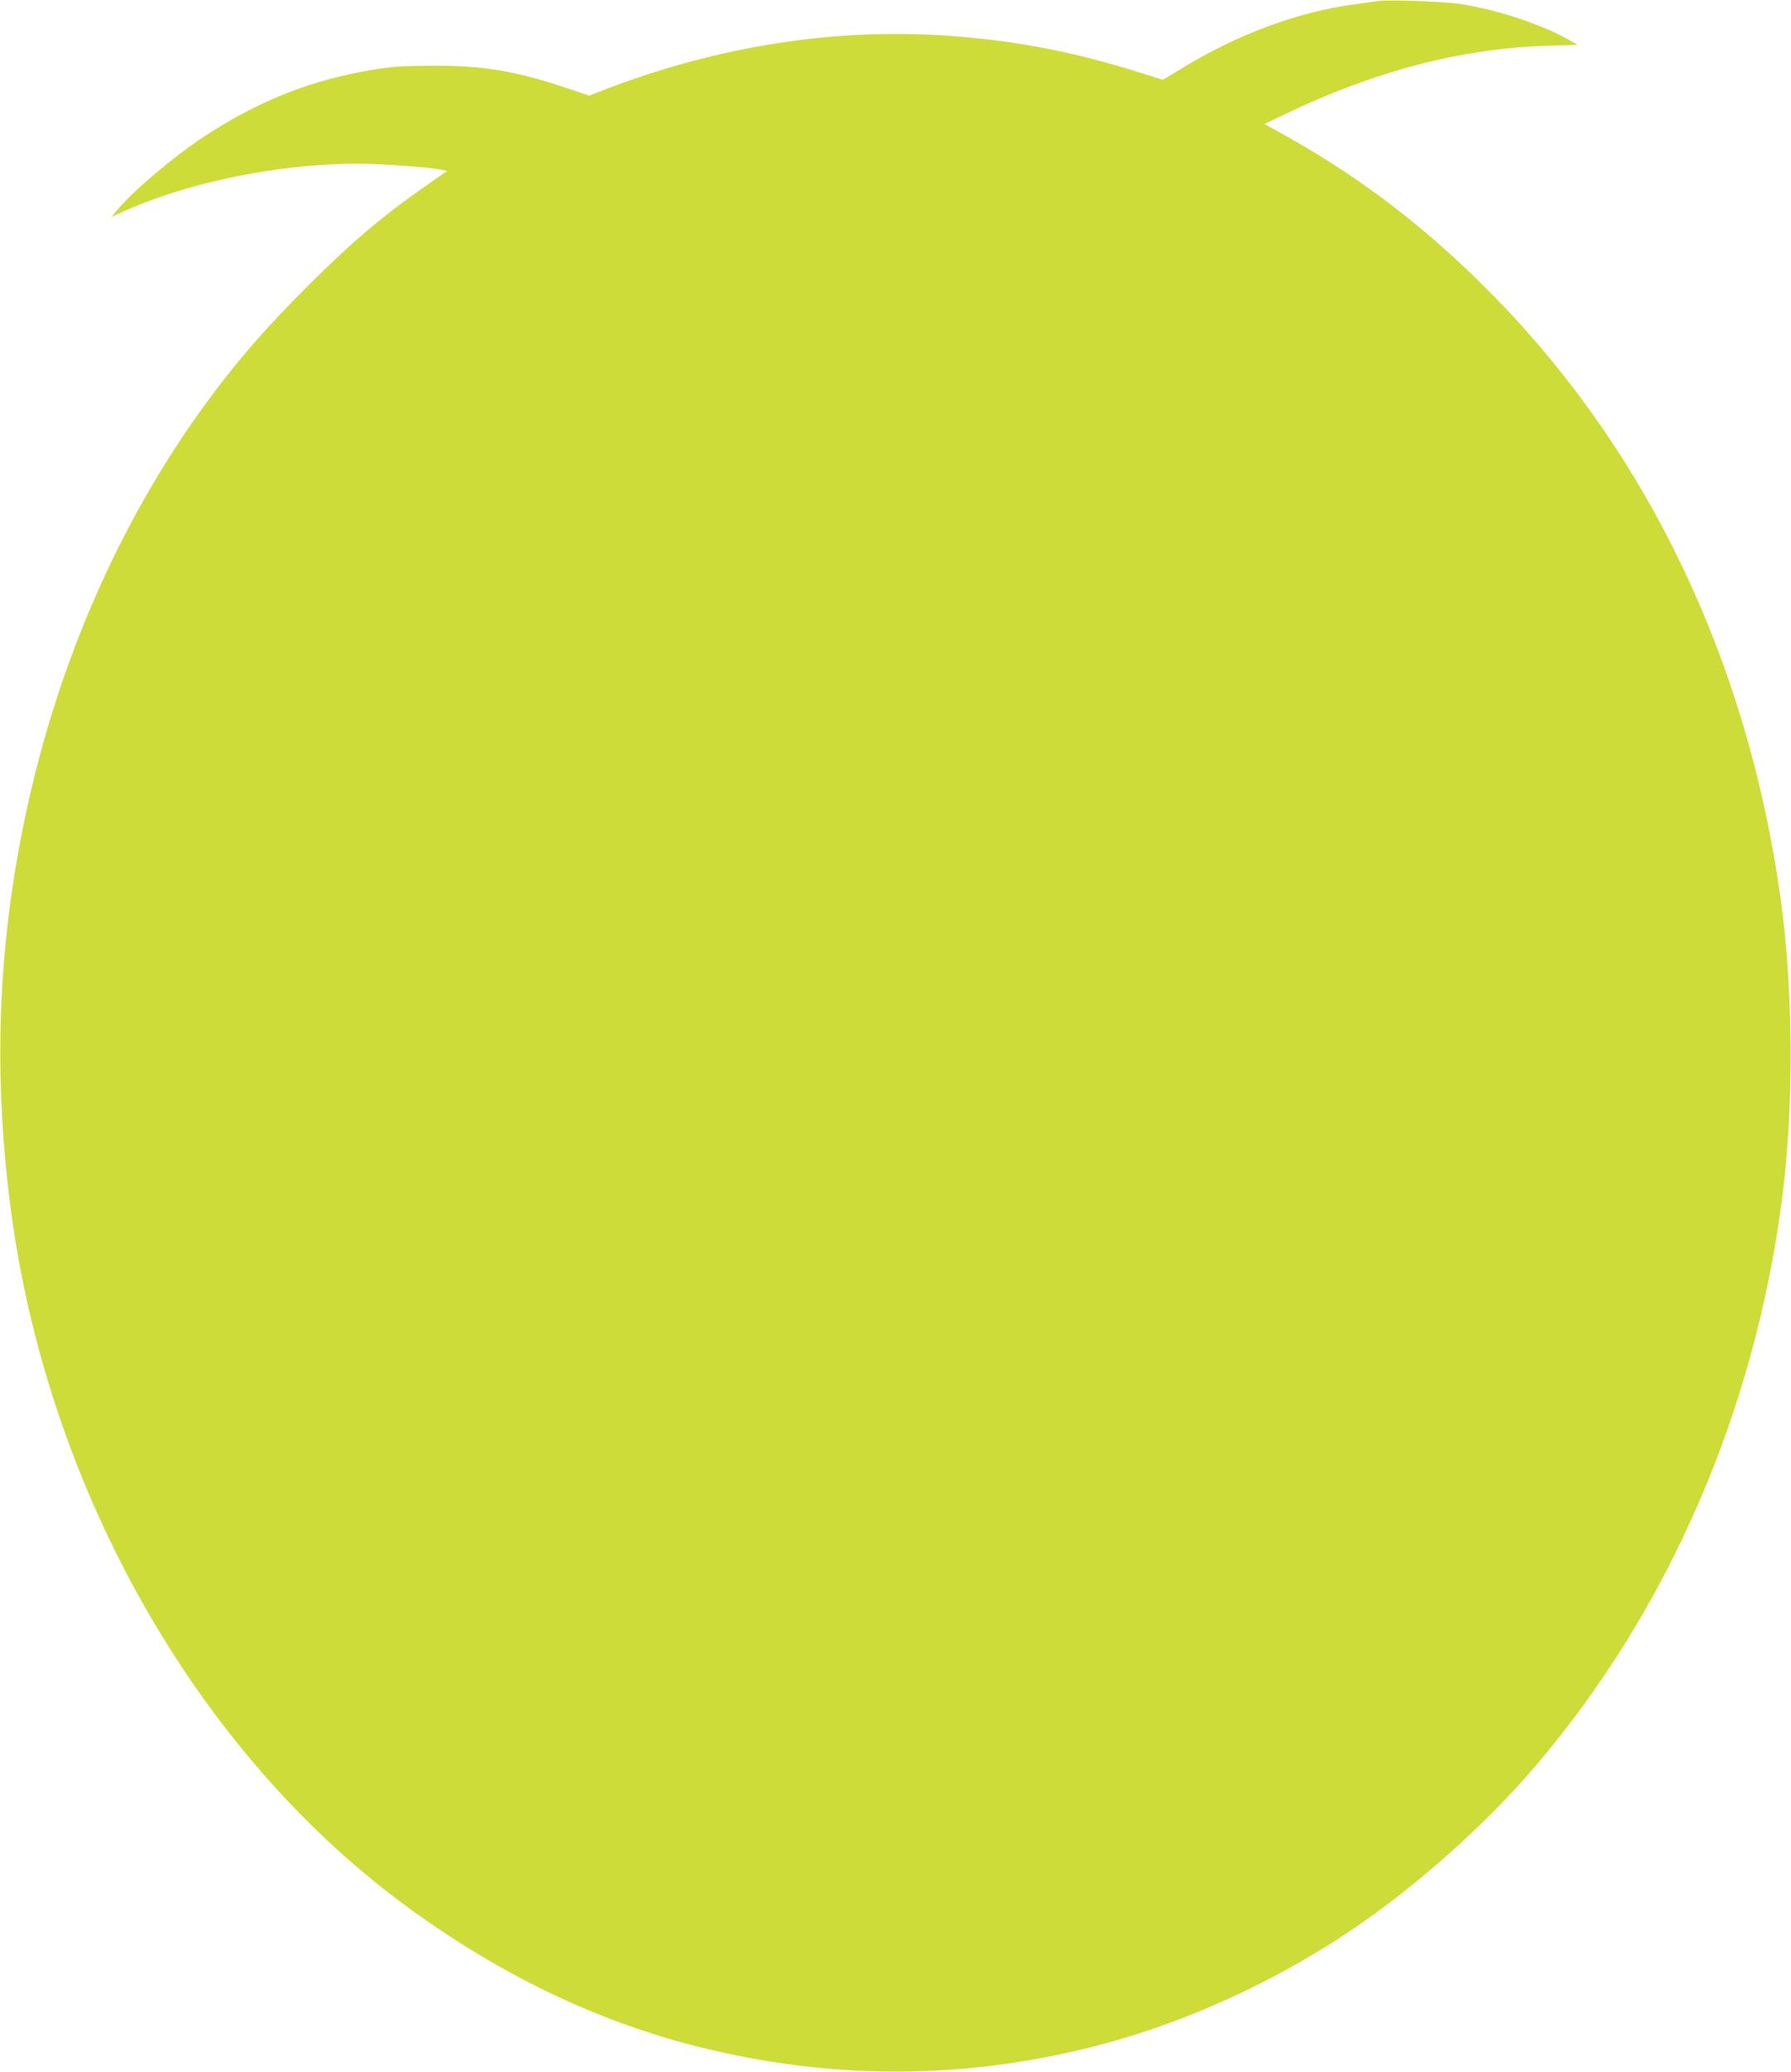 <?xml version="1.0" standalone="no"?>
<!DOCTYPE svg PUBLIC "-//W3C//DTD SVG 20010904//EN"
 "http://www.w3.org/TR/2001/REC-SVG-20010904/DTD/svg10.dtd">
<svg version="1.0" xmlns="http://www.w3.org/2000/svg"
 width="1107pt" height="1280pt" viewBox="0 0 1107 1280"
 preserveAspectRatio="xMidYMid meet">
<g transform="translate(0,1280) scale(0.1,-0.1)"
fill="#cddc39" stroke="none">
<path d="M8525 12794 c-16 -2 -84 -11 -150 -20 -358 -48 -733 -188 -1088 -407
l-99 -60 -131 41 c-406 128 -744 195 -1143 227 -726 59 -1467 -54 -2191 -334
l-81 -32 -164 55 c-295 98 -496 131 -803 130 -174 -1 -248 -5 -354 -22 -391
-63 -722 -193 -1062 -417 -187 -124 -429 -328 -528 -445 l-42 -50 68 31 c440
199 1063 316 1568 295 160 -7 348 -23 405 -35 l34 -7 -109 -76 c-280 -193
-477 -360 -751 -633 -235 -234 -411 -433 -580 -658 -660 -876 -1096 -1963
-1258 -3137 -89 -640 -85 -1313 10 -1980 241 -1690 1141 -3270 2399 -4210 576
-430 1188 -729 1820 -890 852 -217 1697 -212 2540 16 514 139 1048 384 1510
694 400 268 832 652 1144 1017 821 962 1355 2188 1526 3508 74 573 70 1283
-10 1860 -203 1449 -809 2726 -1755 3698 -404 415 -811 731 -1289 1000 l-145
81 110 53 c561 271 1099 413 1632 430 l193 6 -69 39 c-165 91 -433 179 -652
213 -99 15 -440 28 -505 19z"/>
</g>
</svg>
